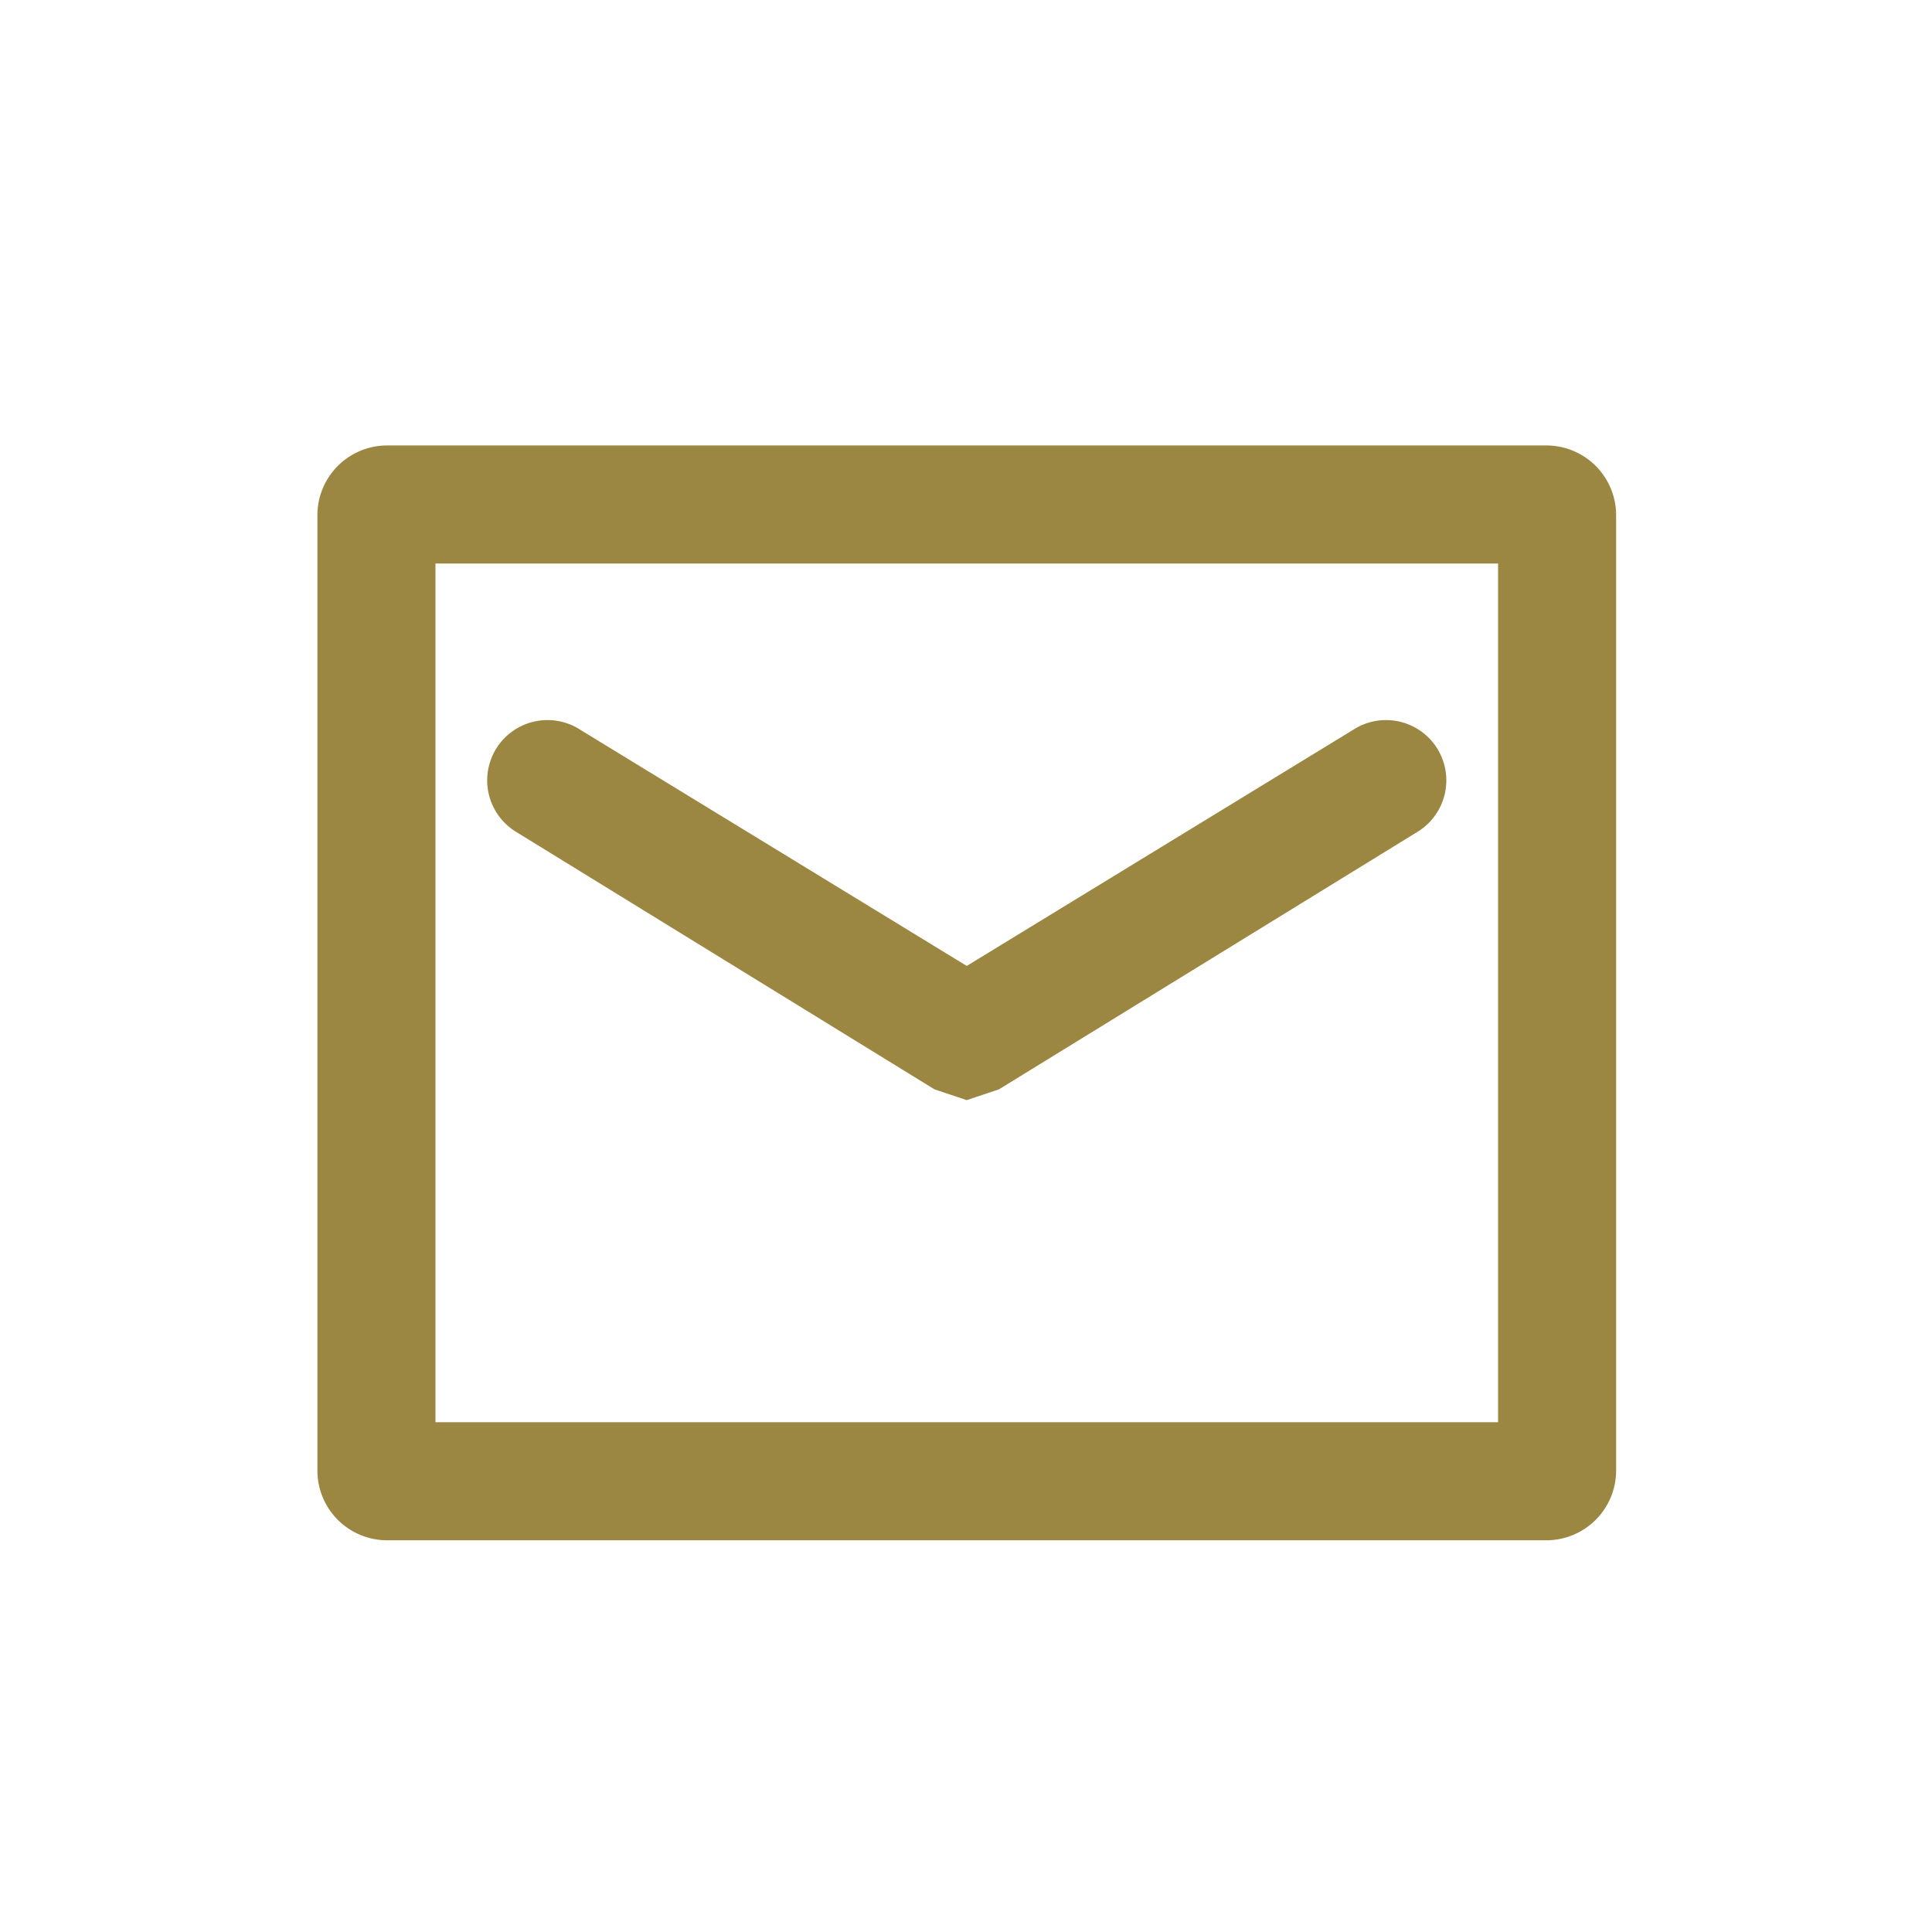 <svg xmlns="http://www.w3.org/2000/svg" width="28" height="28"><defs><clipPath id="a"><path data-name="長方形 5102" fill="none" d="M0 0h28v28H0z"/></clipPath></defs><g data-name="アートワーク 33"><g data-name="グループ 14453" clip-path="url(#a)" fill="#9b8741"><path data-name="パス 26142" d="M22.411 22.323h-16.8A1.011 1.011 0 014.6 21.312V7.467a1.011 1.011 0 011.011-1.011h16.8a1.011 1.011 0 011.011 1.011v13.845a1.011 1.011 0 01-1.011 1.011m-16.1-1.711h15.4V8.167h-15.4z"/><path data-name="パス 26143" d="M14.011 15.944l-.467-.156-6.066-3.733a.874.874 0 11.933-1.478l5.6 3.422 5.6-3.422a.874.874 0 11.933 1.478l-6.067 3.733-.467.156"/></g></g></svg>